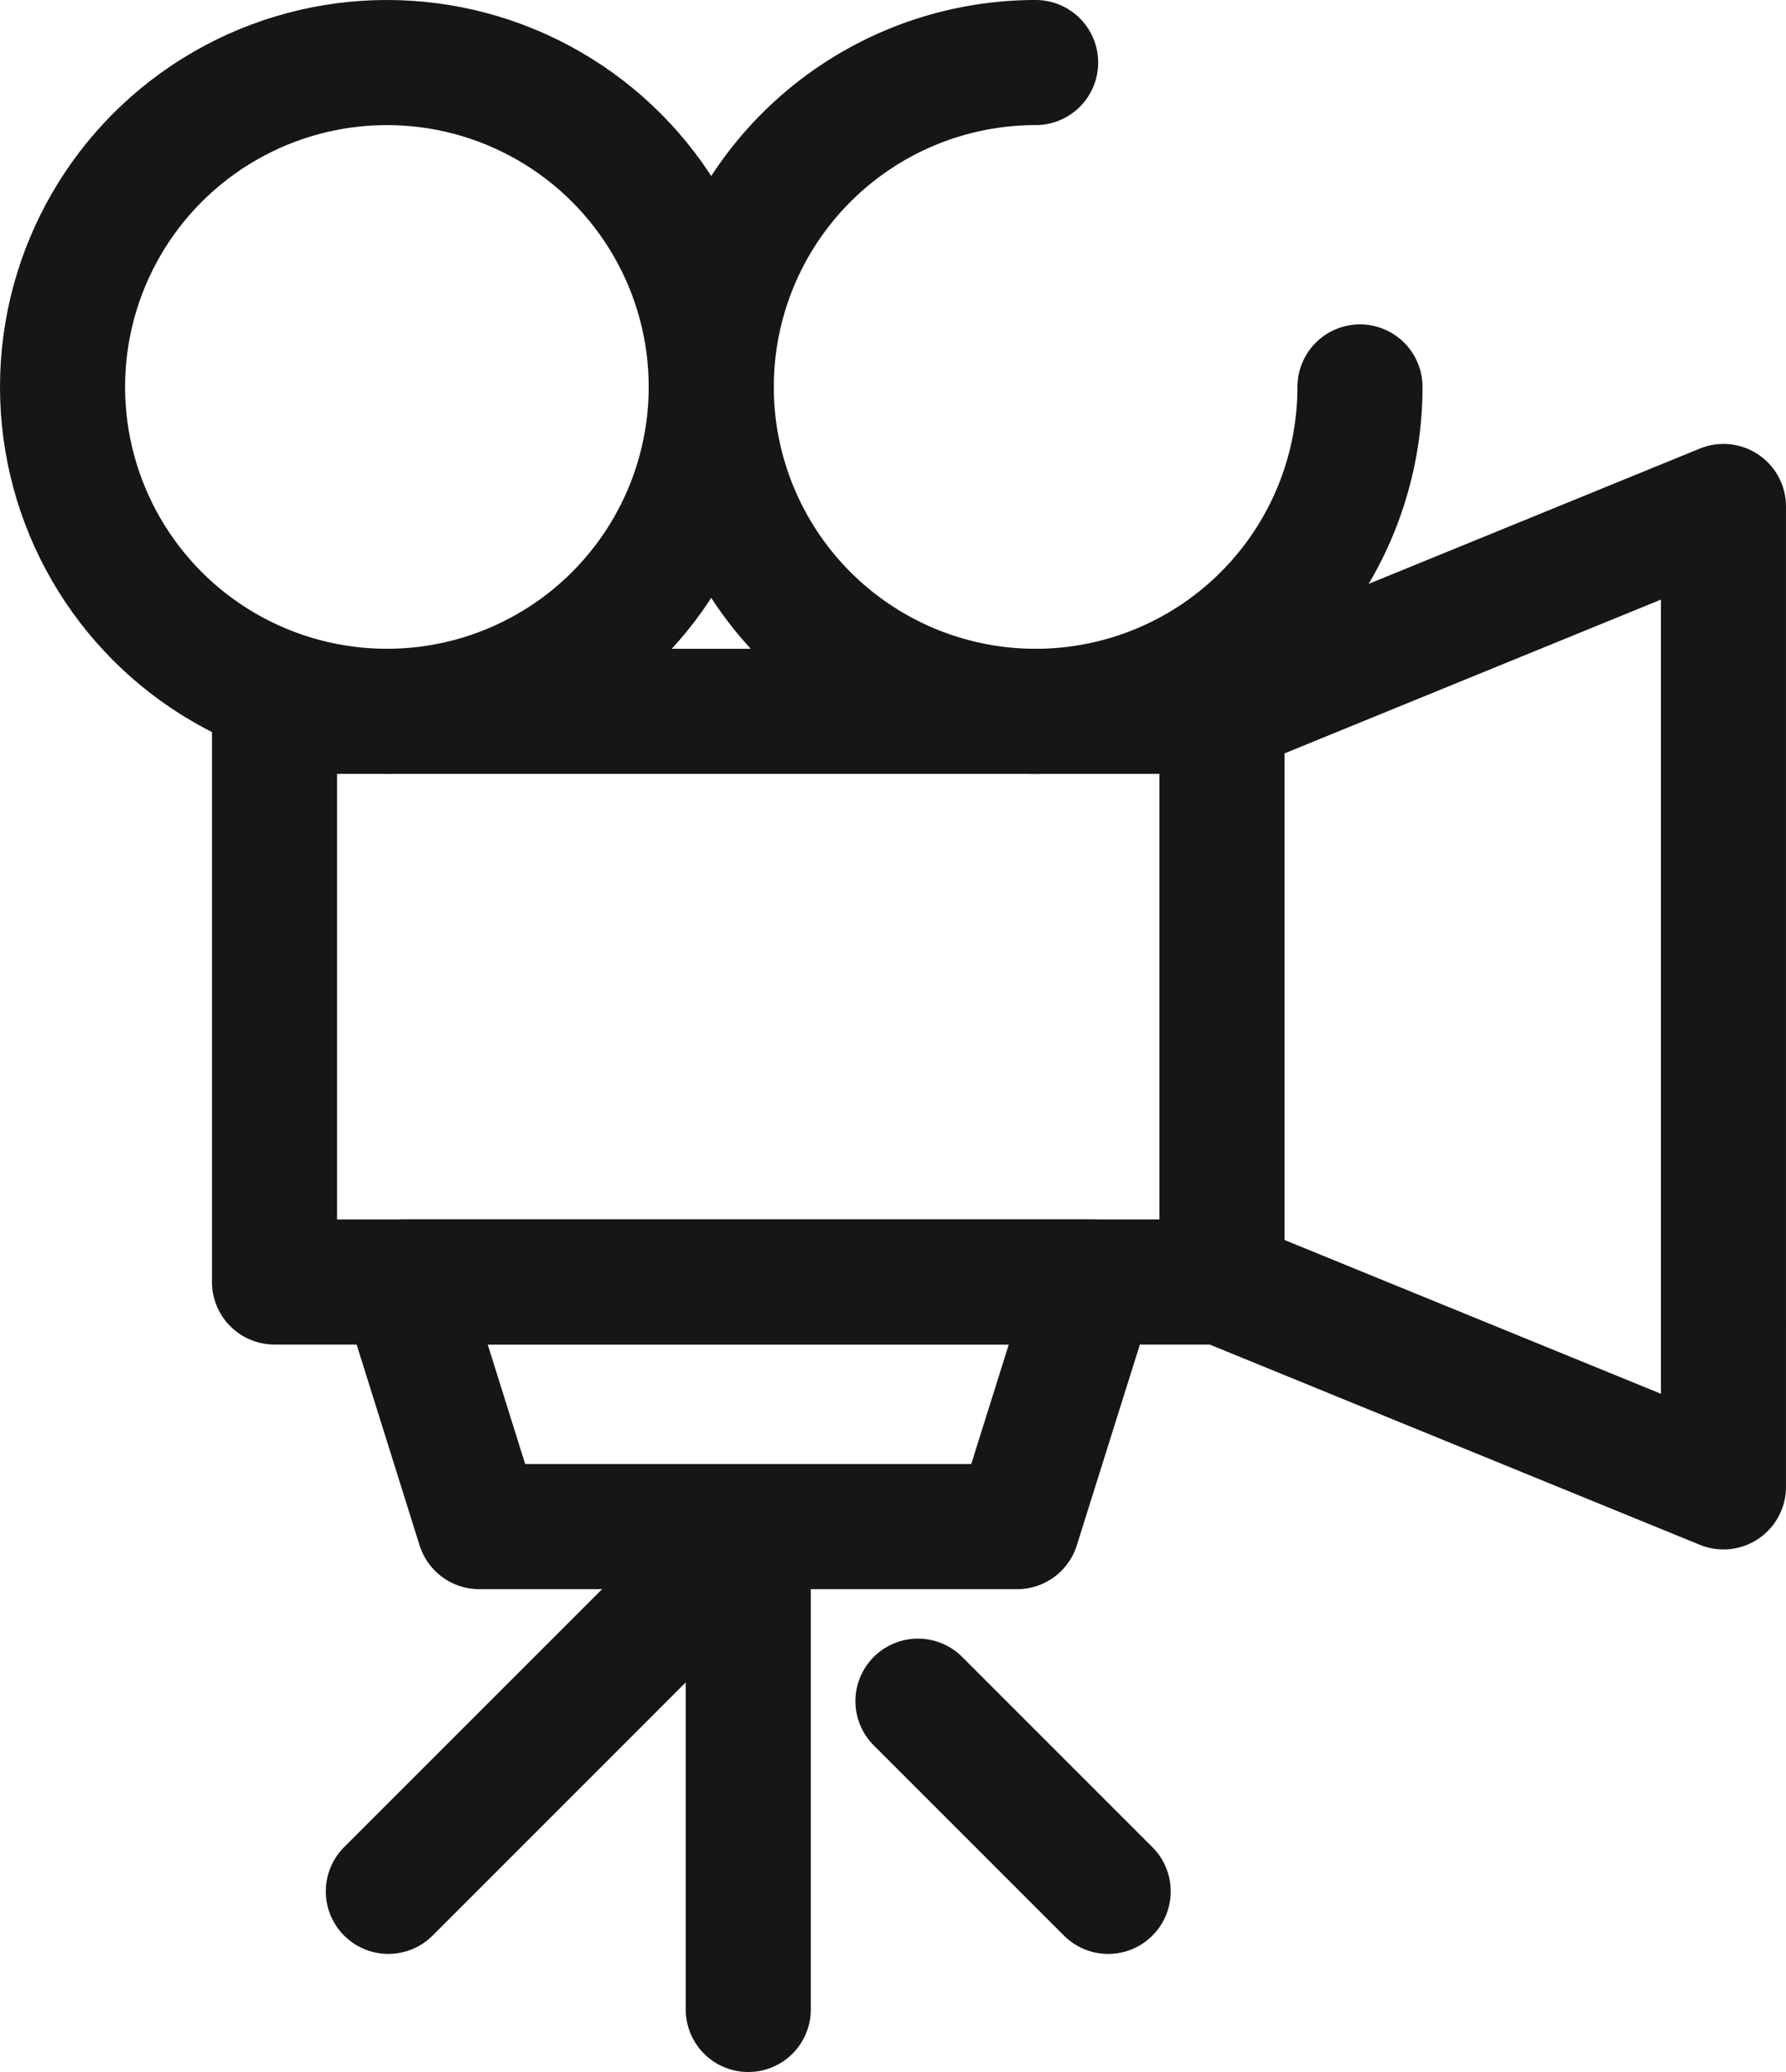 <?xml version="1.0" encoding="UTF-8"?> <svg xmlns="http://www.w3.org/2000/svg" xmlns:xlink="http://www.w3.org/1999/xlink" width="57.111" height="66.249" viewBox="0 0 57.111 66.249"><defs><clipPath id="clip-path"><rect id="Rectangle_182" data-name="Rectangle 182" width="57.111" height="66.249" transform="translate(0 0)" fill="none"></rect></clipPath></defs><g id="Group_405" data-name="Group 405" transform="translate(0 0)"><rect id="Rectangle_181" data-name="Rectangle 181" width="30.297" height="18.246" transform="translate(8.778 22.744)" fill="none" stroke="#161615" stroke-linecap="round" stroke-linejoin="round" stroke-width="4"></rect><path id="Path_58" data-name="Path 58" d="M32.525,48.811h-17.2L12.873,40.99H34.982Z" fill="none" stroke="#161615" stroke-linecap="round" stroke-linejoin="round" stroke-width="4"></path><g id="Group_404" data-name="Group 404"><g id="Group_403" data-name="Group 403" clip-path="url(#clip-path)"><path id="Path_59" data-name="Path 59" d="M55.111,47.541,39.075,40.99V22.745l16.036-6.551Z" fill="none" stroke="#161615" stroke-linecap="round" stroke-linejoin="round" stroke-width="4"></path><circle id="Ellipse_11" data-name="Ellipse 11" cx="10.372" cy="10.372" r="10.372" transform="translate(2 2)" fill="none" stroke="#161615" stroke-linecap="round" stroke-linejoin="round" stroke-width="4"></circle><path id="Path_60" data-name="Path 60" d="M43.488,12.372A10.372,10.372,0,1,1,33.116,2" fill="none" stroke="#161615" stroke-linecap="round" stroke-linejoin="round" stroke-width="4"></path><line id="Line_26" data-name="Line 26" y2="15.285" transform="translate(23.927 48.964)" fill="none" stroke="#161615" stroke-linecap="round" stroke-linejoin="round" stroke-width="4"></line><line id="Line_27" data-name="Line 27" x2="6.082" y2="6.082" transform="translate(29.354 54.392)" fill="none" stroke="#161615" stroke-linecap="round" stroke-linejoin="round" stroke-width="4"></line><line id="Line_28" data-name="Line 28" x1="11.509" y2="11.509" transform="translate(12.418 48.964)" fill="none" stroke="#161615" stroke-linecap="round" stroke-linejoin="round" stroke-width="4"></line></g></g></g></svg> 